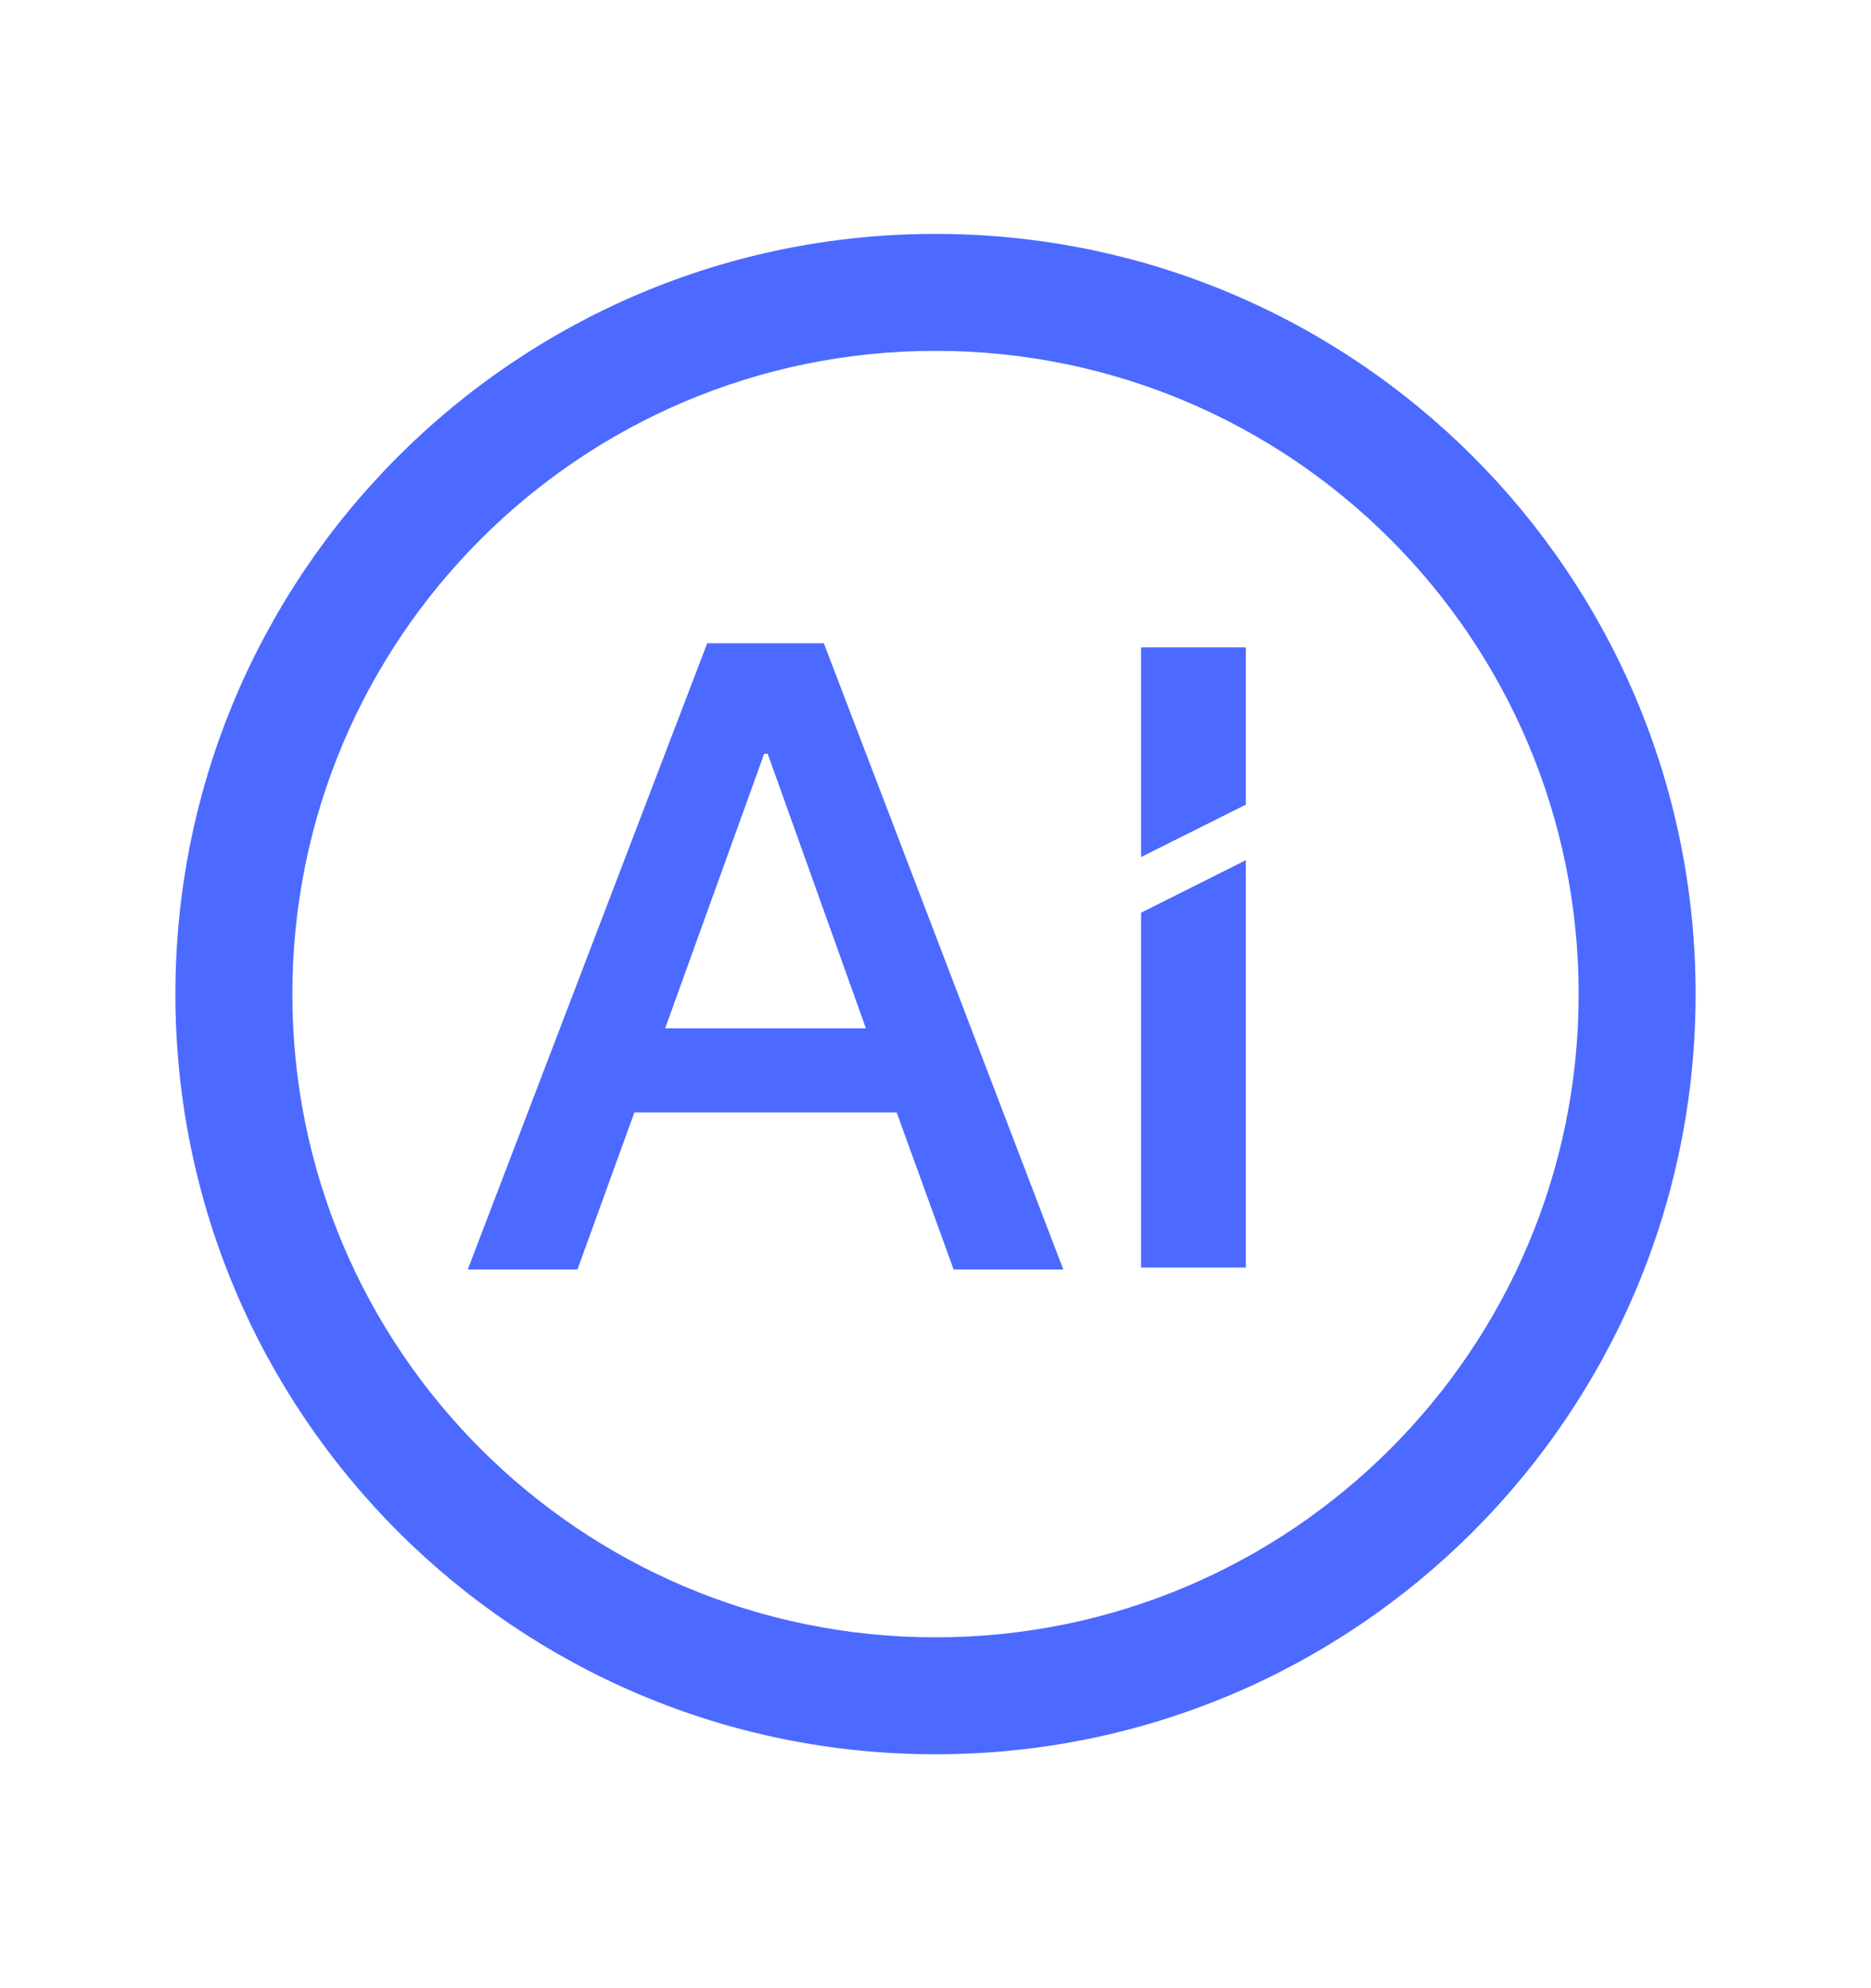 <svg width="16" height="17" viewBox="0 0 16 17" fill="none" xmlns="http://www.w3.org/2000/svg">
<path fill-rule="evenodd" clip-rule="evenodd" d="M8 3C4.962 3 2.5 5.462 2.5 8.5C2.5 11.538 4.962 14 8 14C11.038 14 13.5 11.538 13.5 8.5C13.5 5.462 11.038 3 8 3ZM1.5 8.5C1.5 4.91 4.41 2 8 2C11.59 2 14.5 4.91 14.5 8.5C14.5 12.09 11.59 15 8 15C4.41 15 1.5 12.09 1.5 8.5Z" fill="#4C6AFF"/>
<path d="M6.048 5.5H7.045L9.093 10.855H8.155L7.668 9.512H5.425L4.938 10.855H4L6.048 5.5ZM5.688 8.793H7.405L6.565 6.445H6.535L5.688 8.793Z" fill="#4C6AFF"/>
<path d="M9.758 5.535H10.654V6.88L9.758 7.328V5.535Z" fill="#4C6AFF"/>
<path d="M9.758 7.804L10.654 7.355V10.838H9.758V7.804Z" fill="#4C6AFF"/>
</svg>
